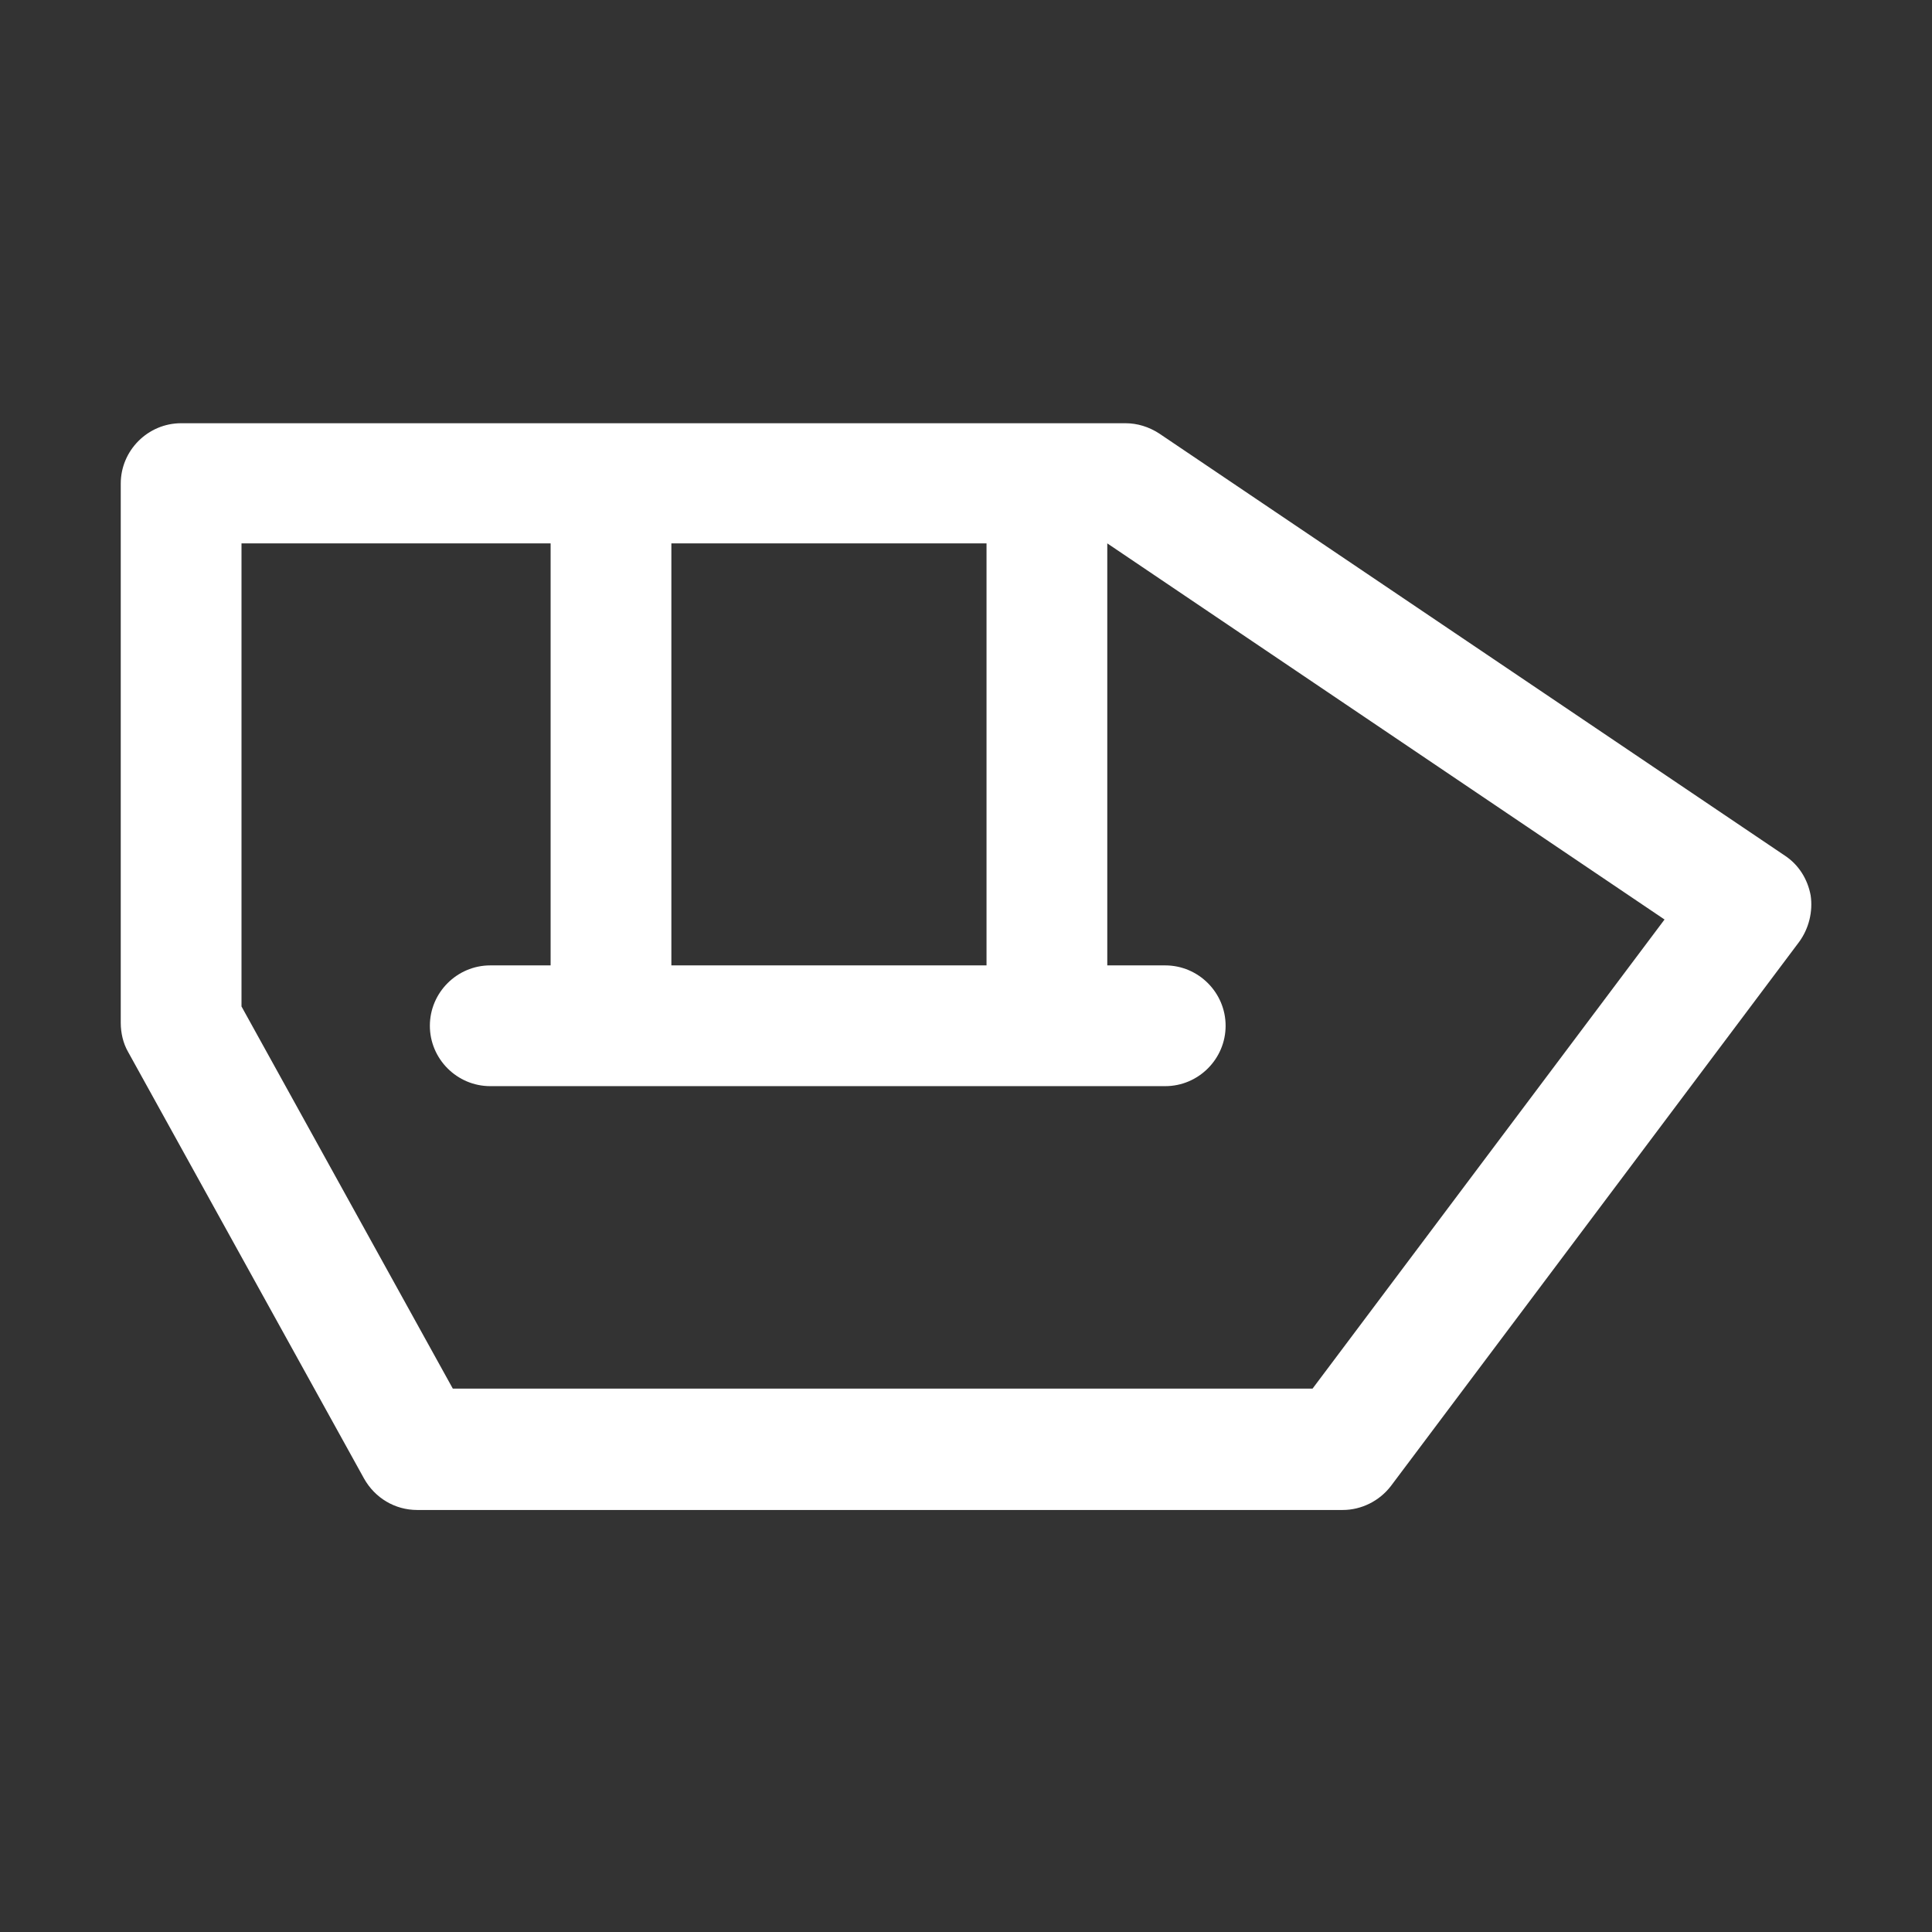 <?xml version="1.0" encoding="UTF-8"?>
<svg xmlns="http://www.w3.org/2000/svg" id="web_paket_1" viewBox="0 0 32 32">
  <rect x="0" y="0" width="32" height="32" fill="#333333" stroke="none"/>
  <defs>
    <style>.cls-1{fill:#fff;}</style>
  </defs>
  <path class="cls-1" d="M29.56,14.17l-10.36-6.99c-.17-.11-.36-.17-.56-.17H3c-.55,0-1,.45-1,1v8.93c0,.17,.04,.34,.12,.48l3.91,7.07c.18,.32,.51,.52,.88,.52h15.33c.31,0,.61-.15,.8-.4l6.76-9.01c.16-.22,.23-.5,.19-.77-.05-.27-.2-.51-.43-.66ZM11.12,9h5.22v6.99h-5.22v-6.99Zm10.62,14H7.5l-3.5-6.33v-7.67h5.12v6.99h-1c-.55,0-1,.45-1,1s.45,1,1,1h11.18c.55,0,1-.45,1-1s-.45-1-1-1h-.96v-6.99l9.23,6.23-5.83,7.77Z"></path>
</svg>
